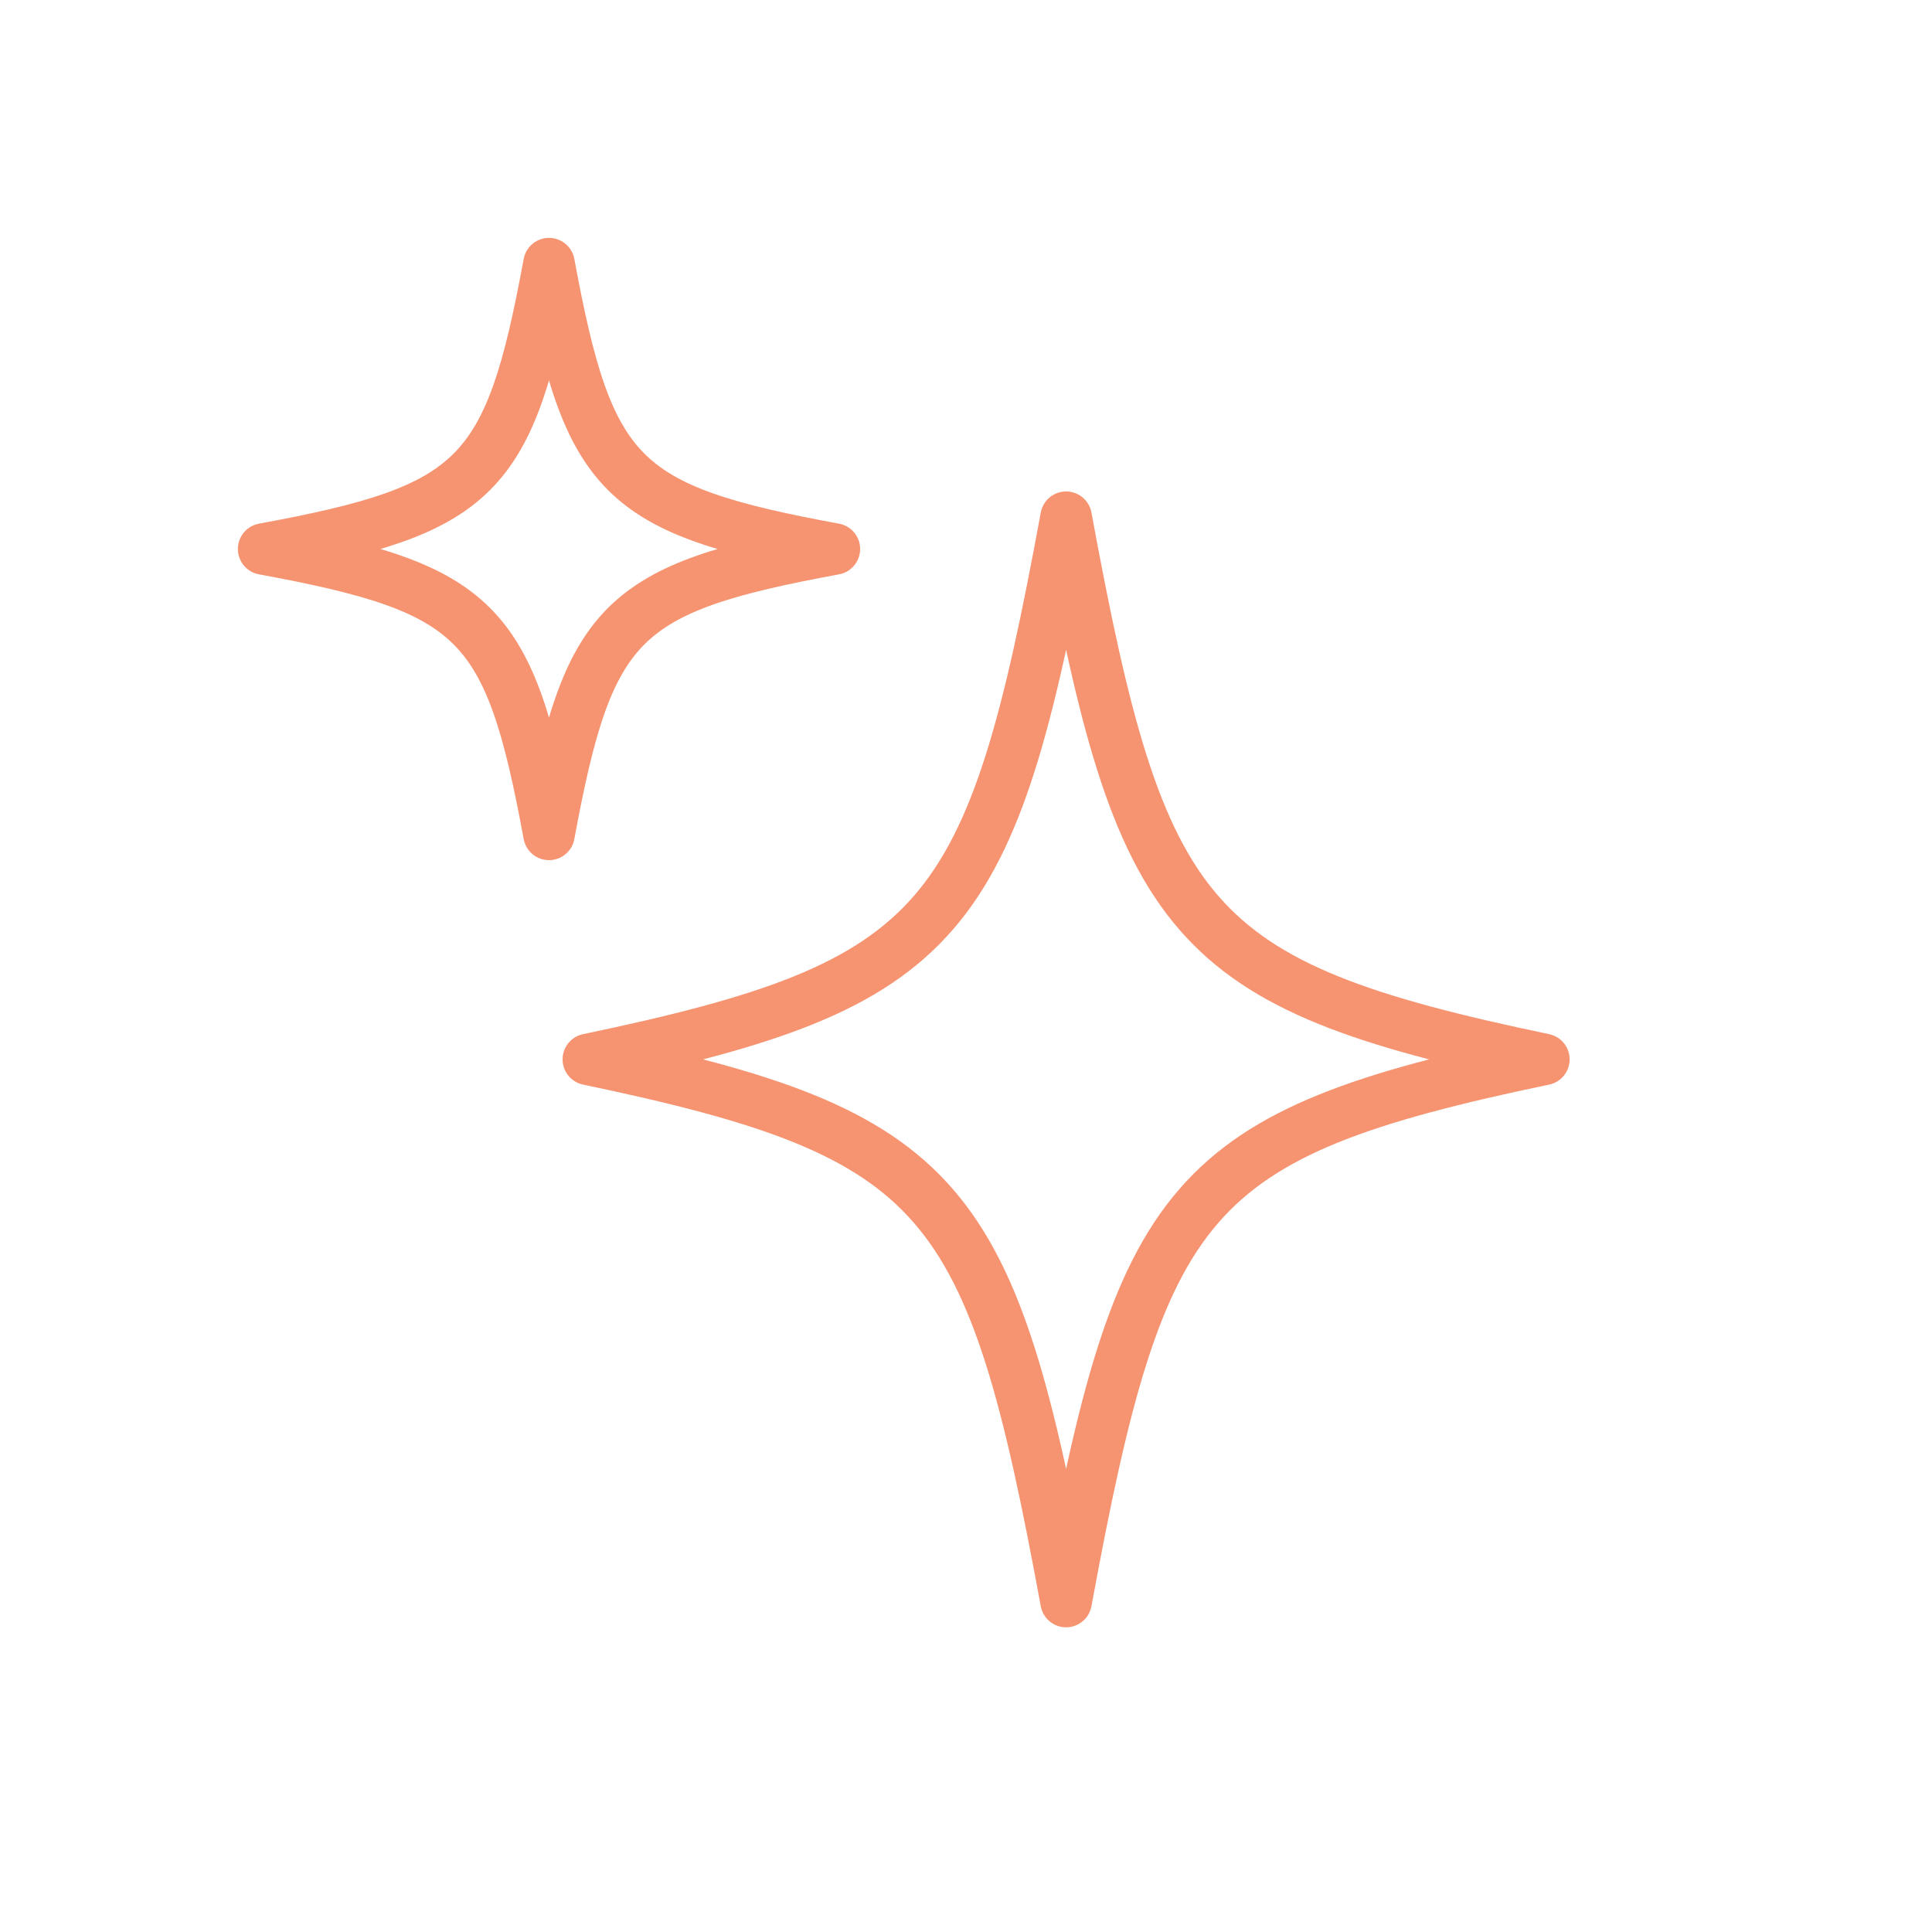 <svg xmlns="http://www.w3.org/2000/svg" width="48" height="48" fill="none"><path stroke="#F69370" stroke-linecap="round" stroke-linejoin="round" stroke-width="1.28" d="M20.73 13.64c-5.32.98-6.11 1.77-7.09 7.09-.98-5.32-1.77-6.11-7.09-7.09 5.32-.98 6.11-1.77 7.09-7.09.98 5.32 1.77 6.11 7.09 7.09ZM38.357 26.32c-8.9 1.86-10.01 3.37-11.87 13.47-1.86-10.1-2.97-11.61-11.87-13.47 8.9-1.86 10.01-3.37 11.87-13.47 1.86 10.1 2.97 11.61 11.87 13.47Z"/></svg>